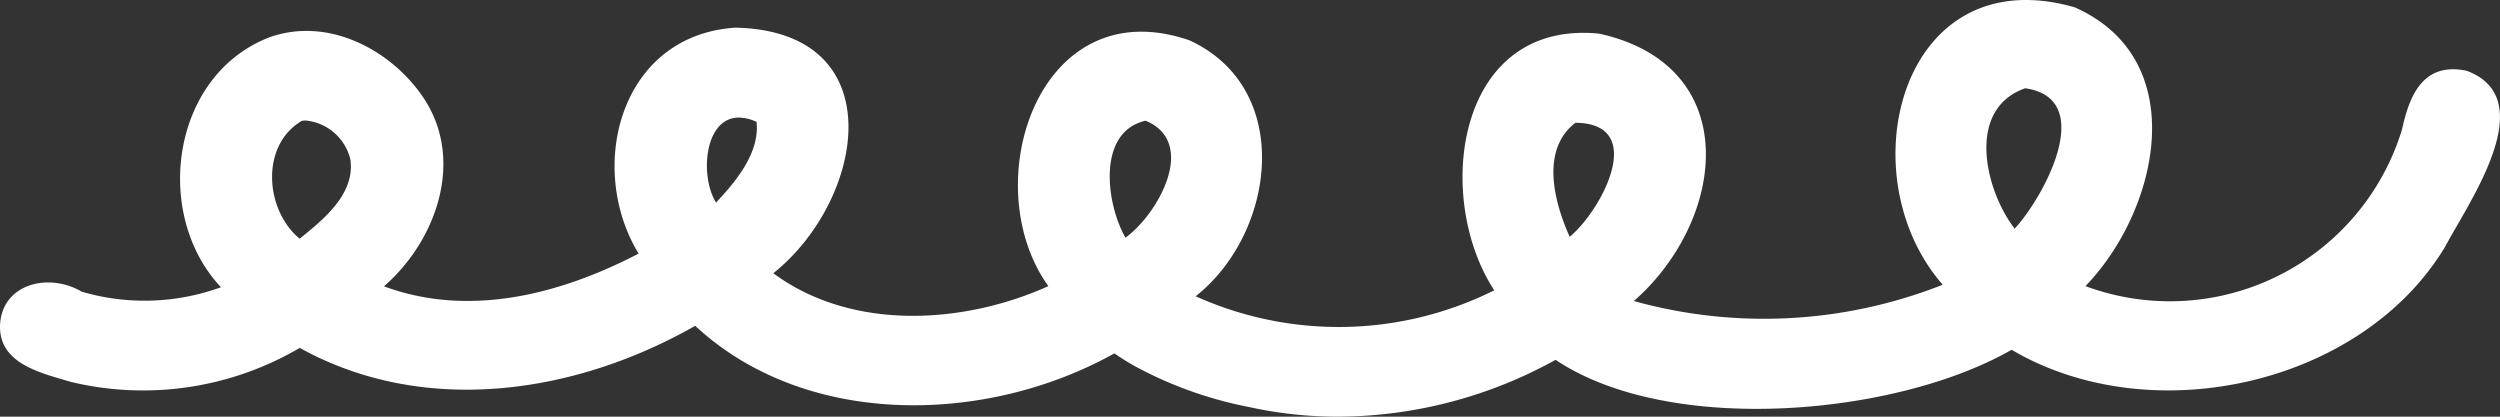 <svg xmlns="http://www.w3.org/2000/svg" xmlns:xlink="http://www.w3.org/1999/xlink" width="108" height="18" viewBox="0 0 108 18">
  <rect x="0" y="0" width="108" height="18" fill="#333333" stroke="none"/>
  <defs>
    <clipPath id="clip-path">
      <rect id="長方形_70" data-name="長方形 70" width="108" height="18" fill="none"/>
    </clipPath>
  </defs>
  <g id="tit_line" transform="translate(0 0)">
    <g id="グループ_46" data-name="グループ 46" transform="translate(0 0)" clip-path="url(#clip-path)">
      <path id="パス_213" data-name="パス 213" d="M30.933,8.752c.878-.935,1.894-2.163,1.75-3.486a1.868,1.868,0,0,0-.765-.187c-1.487,0-1.7,2.521-.985,3.673m56.1,1.127c1.26-1.364,3.581-5.618.456-6.066-2.573.9-1.739,4.4-.456,6.066m-19.222.35c1.365-1.123,3.393-4.9.246-4.925-1.52,1.172-.916,3.436-.246,4.925m-19.19.038c1.42-1.028,3.135-4.114.87-5.052-2.129.482-1.7,3.621-.87,5.052M13.045,5.218c-1.809,1.054-1.6,3.858-.1,5.093,1.057-.848,2.4-1.944,2.192-3.417a2.2,2.2,0,0,0-1.924-1.687,1.268,1.268,0,0,0-.171.011M53.938,17.579A17.176,17.176,0,0,1,48.992,15.8c-.293-.166-.577-.346-.851-.534-5.522,3.085-13.321,3.255-18.109-1.191-5.164,2.946-11.7,3.937-17.083.954a13.376,13.376,0,0,1-9.889,1.469C1.775,16.11-.012,15.729,0,14.1c.043-1.838,2.094-2.347,3.529-1.5a9.647,9.647,0,0,0,6.018-.192C6.607,9.3,7.363,3.3,11.6,1.627c2.535-.935,5.291.508,6.688,2.589,1.793,2.663.592,6.159-1.7,8.153,3.7,1.371,7.635.335,11-1.413-2.256-3.7-.826-9.434,4.181-9.761,6.86.15,5.616,7.433,1.638,10.609,3.373,2.494,8.181,2.222,11.882.557C42.133,7.975,44.855-.5,51.378,1.74c4.551,2.083,3.725,8.342.274,11.058a15.043,15.043,0,0,0,12.9-.257C61.932,8.552,62.871.843,69.084,1.453c6.295,1.391,5.487,8.055,1.5,11.552A21,21,0,0,0,83.926,12.3c-4.157-4.736-1.82-14.139,5.7-11.984,5.1,2.256,3.631,8.774.465,12.044a10.486,10.486,0,0,0,13.679-6.774c.319-1.48.916-2.919,2.793-2.528,3.259,1.225.089,5.67-.928,7.591-3.585,5.976-12.674,8.025-18.734,4.461-4.989,2.864-14.785,3.731-19.7.434A19.5,19.5,0,0,1,57.807,18a17.731,17.731,0,0,1-3.869-.421" transform="translate(0 0)" fill="#fff"/>
    </g>
  </g>
</svg>
